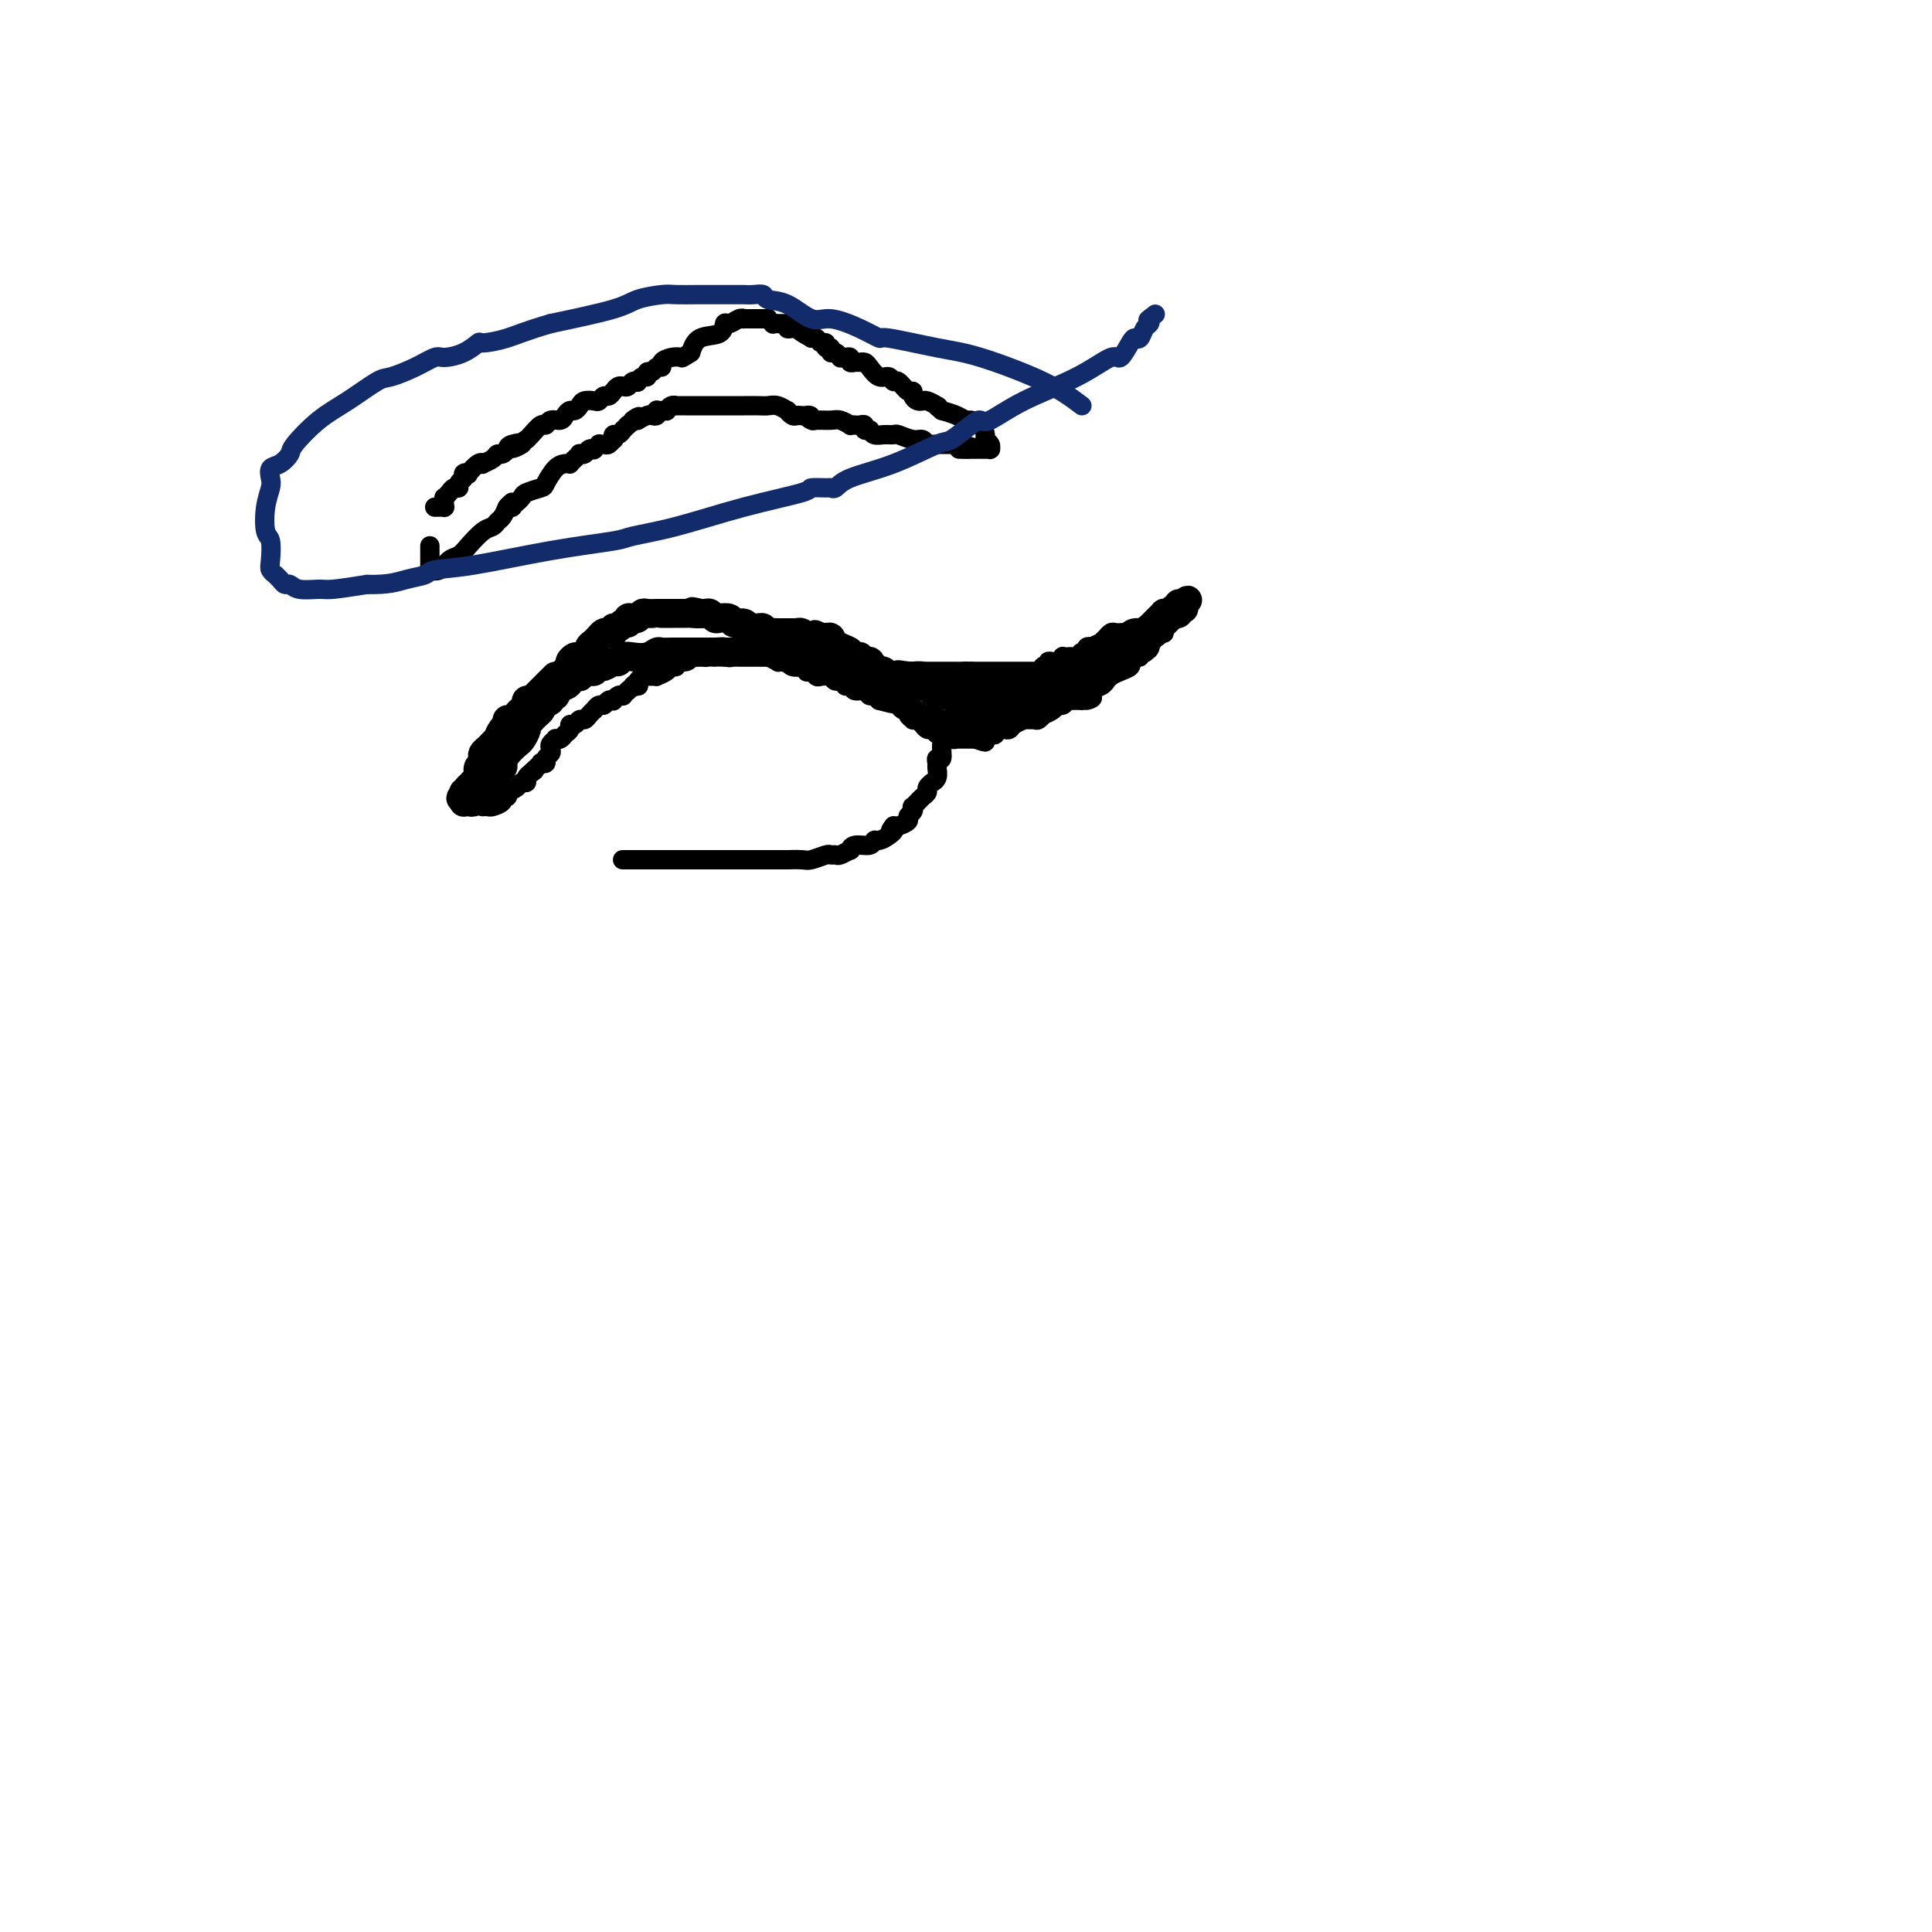 <svg viewBox='0 0 400 400' version='1.1' xmlns='http://www.w3.org/2000/svg' xmlns:xlink='http://www.w3.org/1999/xlink'><g fill='none' stroke='#000000' stroke-width='4' stroke-linecap='round' stroke-linejoin='round'><path d='M100,167c-0.100,0.006 -0.199,0.012 0,0c0.199,-0.012 0.698,-0.041 1,0c0.302,0.041 0.407,0.150 1,0c0.593,-0.150 1.674,-0.561 2,-1c0.326,-0.439 -0.102,-0.905 0,-1c0.102,-0.095 0.734,0.181 1,0c0.266,-0.181 0.166,-0.818 0,-1c-0.166,-0.182 -0.399,0.092 0,0c0.399,-0.092 1.430,-0.549 2,-1c0.570,-0.451 0.679,-0.894 1,-1c0.321,-0.106 0.856,0.125 1,0c0.144,-0.125 -0.102,-0.607 0,-1c0.102,-0.393 0.551,-0.696 1,-1'/><path d='M110,160c1.482,-1.018 0.186,-0.063 0,0c-0.186,0.063 0.739,-0.767 1,-1c0.261,-0.233 -0.141,0.131 0,0c0.141,-0.131 0.826,-0.756 1,-1c0.174,-0.244 -0.163,-0.107 0,0c0.163,0.107 0.827,0.184 1,0c0.173,-0.184 -0.146,-0.627 0,-1c0.146,-0.373 0.756,-0.674 1,-1c0.244,-0.326 0.121,-0.675 0,-1c-0.121,-0.325 -0.240,-0.626 0,-1c0.240,-0.374 0.839,-0.821 1,-1c0.161,-0.179 -0.115,-0.091 0,0c0.115,0.091 0.622,0.183 1,0c0.378,-0.183 0.626,-0.641 1,-1c0.374,-0.359 0.874,-0.617 1,-1c0.126,-0.383 -0.121,-0.890 0,-1c0.121,-0.110 0.611,0.177 1,0c0.389,-0.177 0.678,-0.817 1,-1c0.322,-0.183 0.678,0.090 1,0c0.322,-0.090 0.611,-0.545 1,-1c0.389,-0.455 0.877,-0.910 1,-1c0.123,-0.090 -0.121,0.186 0,0c0.121,-0.186 0.606,-0.833 1,-1c0.394,-0.167 0.697,0.148 1,0c0.303,-0.148 0.607,-0.758 1,-1c0.393,-0.242 0.875,-0.117 1,0c0.125,0.117 -0.107,0.225 0,0c0.107,-0.225 0.555,-0.782 1,-1c0.445,-0.218 0.889,-0.097 1,0c0.111,0.097 -0.111,0.171 0,0c0.111,-0.171 0.556,-0.585 1,-1'/><path d='M130,143c3.261,-2.853 1.414,-1.486 1,-1c-0.414,0.486 0.606,0.092 1,0c0.394,-0.092 0.161,0.119 0,0c-0.161,-0.119 -0.251,-0.568 0,-1c0.251,-0.432 0.842,-0.848 1,-1c0.158,-0.152 -0.117,-0.040 0,0c0.117,0.040 0.627,0.008 1,0c0.373,-0.008 0.610,0.008 1,0c0.390,-0.008 0.932,-0.040 1,0c0.068,0.040 -0.337,0.150 0,0c0.337,-0.150 1.417,-0.561 2,-1c0.583,-0.439 0.668,-0.906 1,-1c0.332,-0.094 0.910,0.185 1,0c0.090,-0.185 -0.308,-0.834 0,-1c0.308,-0.166 1.321,0.152 2,0c0.679,-0.152 1.023,-0.773 1,-1c-0.023,-0.227 -0.413,-0.060 0,0c0.413,0.060 1.630,0.012 2,0c0.370,-0.012 -0.107,0.011 0,0c0.107,-0.011 0.798,-0.055 1,0c0.202,0.055 -0.086,0.211 0,0c0.086,-0.211 0.545,-0.789 1,-1c0.455,-0.211 0.907,-0.057 1,0c0.093,0.057 -0.172,0.015 0,0c0.172,-0.015 0.782,-0.005 1,0c0.218,0.005 0.044,0.005 0,0c-0.044,-0.005 0.041,-0.015 0,0c-0.041,0.015 -0.207,0.056 0,0c0.207,-0.056 0.786,-0.207 1,0c0.214,0.207 0.061,0.774 0,1c-0.061,0.226 -0.031,0.113 0,0'/><path d='M150,136c3.271,-1.083 1.449,-0.290 1,0c-0.449,0.290 0.475,0.078 1,0c0.525,-0.078 0.651,-0.021 1,0c0.349,0.021 0.920,0.006 1,0c0.080,-0.006 -0.331,-0.003 0,0c0.331,0.003 1.403,0.004 2,0c0.597,-0.004 0.720,-0.015 1,0c0.280,0.015 0.719,0.057 1,0c0.281,-0.057 0.404,-0.212 1,0c0.596,0.212 1.664,0.793 2,1c0.336,0.207 -0.060,0.042 0,0c0.060,-0.042 0.575,0.040 1,0c0.425,-0.040 0.759,-0.203 1,0c0.241,0.203 0.390,0.773 1,1c0.610,0.227 1.683,0.112 2,0c0.317,-0.112 -0.122,-0.223 0,0c0.122,0.223 0.805,0.778 1,1c0.195,0.222 -0.098,0.111 0,0c0.098,-0.111 0.588,-0.222 1,0c0.412,0.222 0.745,0.776 1,1c0.255,0.224 0.432,0.117 1,0c0.568,-0.117 1.529,-0.243 2,0c0.471,0.243 0.454,0.854 1,1c0.546,0.146 1.656,-0.172 2,0c0.344,0.172 -0.077,0.835 0,1c0.077,0.165 0.650,-0.167 1,0c0.350,0.167 0.475,0.832 1,1c0.525,0.168 1.450,-0.161 2,0c0.550,0.161 0.725,0.813 1,1c0.275,0.187 0.650,-0.089 1,0c0.350,0.089 0.675,0.545 1,1'/><path d='M182,145c5.128,1.388 1.948,0.357 1,0c-0.948,-0.357 0.337,-0.039 1,0c0.663,0.039 0.703,-0.201 1,0c0.297,0.201 0.849,0.841 1,1c0.151,0.159 -0.099,-0.164 0,0c0.099,0.164 0.547,0.814 1,1c0.453,0.186 0.910,-0.094 1,0c0.090,0.094 -0.187,0.560 0,1c0.187,0.440 0.839,0.854 1,1c0.161,0.146 -0.168,0.024 0,0c0.168,-0.024 0.833,0.050 1,0c0.167,-0.050 -0.162,-0.225 0,0c0.162,0.225 0.817,0.849 1,1c0.183,0.151 -0.105,-0.170 0,0c0.105,0.170 0.602,0.830 1,1c0.398,0.170 0.698,-0.152 1,0c0.302,0.152 0.605,0.776 1,1c0.395,0.224 0.880,0.046 1,0c0.120,-0.046 -0.127,0.040 0,0c0.127,-0.040 0.626,-0.207 1,0c0.374,0.207 0.621,0.788 1,1c0.379,0.212 0.890,0.057 1,0c0.110,-0.057 -0.182,-0.015 0,0c0.182,0.015 0.837,0.004 1,0c0.163,-0.004 -0.166,-0.001 0,0c0.166,0.001 0.828,0.000 1,0c0.172,-0.000 -0.147,-0.000 0,0c0.147,0.000 0.761,0.000 1,0c0.239,-0.000 0.103,-0.000 0,0c-0.103,0.000 -0.172,0.000 0,0c0.172,-0.000 0.586,-0.000 1,0'/><path d='M202,153c3.322,1.238 1.626,0.332 1,0c-0.626,-0.332 -0.182,-0.089 0,0c0.182,0.089 0.100,0.025 0,0c-0.100,-0.025 -0.220,-0.010 0,0c0.220,0.010 0.781,0.017 1,0c0.219,-0.017 0.096,-0.056 0,0c-0.096,0.056 -0.166,0.207 0,0c0.166,-0.207 0.569,-0.774 1,-1c0.431,-0.226 0.889,-0.112 1,0c0.111,0.112 -0.126,0.224 0,0c0.126,-0.224 0.616,-0.782 1,-1c0.384,-0.218 0.661,-0.097 1,0c0.339,0.097 0.739,0.169 1,0c0.261,-0.169 0.384,-0.580 1,-1c0.616,-0.420 1.724,-0.849 2,-1c0.276,-0.151 -0.282,-0.026 0,0c0.282,0.026 1.403,-0.048 2,0c0.597,0.048 0.671,0.219 1,0c0.329,-0.219 0.914,-0.828 1,-1c0.086,-0.172 -0.327,0.094 0,0c0.327,-0.094 1.394,-0.547 2,-1c0.606,-0.453 0.750,-0.906 1,-1c0.250,-0.094 0.607,0.171 1,0c0.393,-0.171 0.822,-0.778 1,-1c0.178,-0.222 0.104,-0.060 0,0c-0.104,0.060 -0.239,0.016 0,0c0.239,-0.016 0.851,-0.004 1,0c0.149,0.004 -0.166,0.001 0,0c0.166,-0.001 0.814,-0.000 1,0c0.186,0.000 -0.090,0.000 0,0c0.090,-0.000 0.545,-0.000 1,0'/><path d='M224,145c3.648,-1.173 1.769,-0.107 1,0c-0.769,0.107 -0.426,-0.746 0,-1c0.426,-0.254 0.937,0.090 1,0c0.063,-0.090 -0.320,-0.616 0,-1c0.320,-0.384 1.345,-0.628 2,-1c0.655,-0.372 0.940,-0.873 1,-1c0.060,-0.127 -0.104,0.121 0,0c0.104,-0.121 0.475,-0.611 1,-1c0.525,-0.389 1.202,-0.678 2,-1c0.798,-0.322 1.715,-0.679 2,-1c0.285,-0.321 -0.064,-0.608 0,-1c0.064,-0.392 0.539,-0.889 1,-1c0.461,-0.111 0.908,0.163 1,0c0.092,-0.163 -0.173,-0.762 0,-1c0.173,-0.238 0.782,-0.116 1,0c0.218,0.116 0.044,0.227 0,0c-0.044,-0.227 0.041,-0.792 0,-1c-0.041,-0.208 -0.207,-0.060 0,0c0.207,0.060 0.787,0.030 1,0c0.213,-0.030 0.057,-0.061 0,0c-0.057,0.061 -0.016,0.213 0,0c0.016,-0.213 0.008,-0.793 0,-1c-0.008,-0.207 -0.016,-0.041 0,0c0.016,0.041 0.057,-0.042 0,0c-0.057,0.042 -0.212,0.208 0,0c0.212,-0.208 0.793,-0.792 1,-1c0.207,-0.208 0.042,-0.042 0,0c-0.042,0.042 0.040,-0.040 0,0c-0.040,0.040 -0.203,0.203 0,0c0.203,-0.203 0.772,-0.772 1,-1c0.228,-0.228 0.114,-0.114 0,0'/><path d='M240,131c2.491,-2.166 0.720,-0.581 0,0c-0.720,0.581 -0.389,0.157 0,0c0.389,-0.157 0.836,-0.046 1,0c0.164,0.046 0.044,0.026 0,0c-0.044,-0.026 -0.012,-0.060 0,0c0.012,0.060 0.003,0.213 0,0c-0.003,-0.213 -0.001,-0.793 0,-1c0.001,-0.207 0.000,-0.041 0,0c-0.000,0.041 0.000,-0.041 0,0c-0.000,0.041 -0.000,0.207 0,0c0.000,-0.207 0.001,-0.788 0,-1c-0.001,-0.212 -0.004,-0.057 0,0c0.004,0.057 0.016,0.015 0,0c-0.016,-0.015 -0.060,-0.004 0,0c0.060,0.004 0.222,0.001 0,0c-0.222,-0.001 -0.830,0.000 -1,0c-0.170,-0.000 0.099,-0.001 0,0c-0.099,0.001 -0.565,0.004 -1,0c-0.435,-0.004 -0.838,-0.015 -1,0c-0.162,0.015 -0.082,0.057 0,0c0.082,-0.057 0.166,-0.212 0,0c-0.166,0.212 -0.583,0.793 -1,1c-0.417,0.207 -0.833,0.041 -1,0c-0.167,-0.041 -0.083,0.041 0,0c0.083,-0.041 0.167,-0.207 0,0c-0.167,0.207 -0.583,0.788 -1,1c-0.417,0.212 -0.833,0.057 -1,0c-0.167,-0.057 -0.083,-0.015 0,0c0.083,0.015 0.167,0.004 0,0c-0.167,-0.004 -0.583,-0.002 -1,0'/><path d='M233,131c-1.261,-0.004 -0.912,-0.015 -1,0c-0.088,0.015 -0.612,0.057 -1,0c-0.388,-0.057 -0.639,-0.212 -1,0c-0.361,0.212 -0.833,0.793 -1,1c-0.167,0.207 -0.029,0.040 0,0c0.029,-0.040 -0.053,0.045 0,0c0.053,-0.045 0.240,-0.222 0,0c-0.240,0.222 -0.905,0.843 -1,1c-0.095,0.157 0.382,-0.150 0,0c-0.382,0.150 -1.622,0.757 -2,1c-0.378,0.243 0.106,0.121 0,0c-0.106,-0.121 -0.802,-0.243 -1,0c-0.198,0.243 0.102,0.850 0,1c-0.102,0.150 -0.606,-0.156 -1,0c-0.394,0.156 -0.679,0.773 -1,1c-0.321,0.227 -0.678,0.065 -1,0c-0.322,-0.065 -0.607,-0.031 -1,0c-0.393,0.031 -0.893,0.061 -1,0c-0.107,-0.061 0.177,-0.214 0,0c-0.177,0.214 -0.817,0.793 -1,1c-0.183,0.207 0.091,0.041 0,0c-0.091,-0.041 -0.546,0.042 -1,0c-0.454,-0.042 -0.907,-0.208 -1,0c-0.093,0.208 0.172,0.792 0,1c-0.172,0.208 -0.782,0.042 -1,0c-0.218,-0.042 -0.044,0.041 0,0c0.044,-0.041 -0.041,-0.207 0,0c0.041,0.207 0.207,0.788 0,1c-0.207,0.212 -0.786,0.057 -1,0c-0.214,-0.057 -0.061,-0.016 0,0c0.061,0.016 0.031,0.008 0,0'/><path d='M215,139c-3.006,1.464 -1.523,1.124 -1,1c0.523,-0.124 0.084,-0.033 0,0c-0.084,0.033 0.188,0.009 0,0c-0.188,-0.009 -0.834,-0.003 -1,0c-0.166,0.003 0.150,0.005 0,0c-0.150,-0.005 -0.766,-0.015 -1,0c-0.234,0.015 -0.085,0.057 0,0c0.085,-0.057 0.106,-0.211 0,0c-0.106,0.211 -0.341,0.789 -1,1c-0.659,0.211 -1.744,0.057 -2,0c-0.256,-0.057 0.317,-0.015 0,0c-0.317,0.015 -1.525,0.004 -2,0c-0.475,-0.004 -0.218,-0.001 0,0c0.218,0.001 0.395,0.000 0,0c-0.395,-0.000 -1.363,-0.000 -2,0c-0.637,0.000 -0.944,0.000 -1,0c-0.056,-0.000 0.140,-0.000 0,0c-0.140,0.000 -0.615,0.000 -1,0c-0.385,-0.000 -0.681,-0.000 -1,0c-0.319,0.000 -0.660,0.000 -1,0c-0.340,-0.000 -0.679,-0.000 -1,0c-0.321,0.000 -0.625,0.000 -1,0c-0.375,-0.000 -0.822,-0.000 -1,0c-0.178,0.000 -0.089,0.000 0,0c0.089,-0.000 0.178,-0.000 0,0c-0.178,0.000 -0.621,0.000 -1,0c-0.379,-0.000 -0.693,-0.000 -1,0c-0.307,0.000 -0.608,0.000 -1,0c-0.392,-0.000 -0.875,-0.000 -1,0c-0.125,0.000 0.107,0.000 0,0c-0.107,-0.000 -0.554,-0.000 -1,0'/><path d='M193,141c-3.527,0.309 -1.344,0.083 -1,0c0.344,-0.083 -1.150,-0.022 -2,0c-0.850,0.022 -1.055,0.006 -1,0c0.055,-0.006 0.369,-0.002 0,0c-0.369,0.002 -1.421,0.000 -2,0c-0.579,-0.000 -0.685,0.001 -1,0c-0.315,-0.001 -0.839,-0.004 -1,0c-0.161,0.004 0.040,0.015 0,0c-0.040,-0.015 -0.321,-0.057 -1,0c-0.679,0.057 -1.755,0.211 -2,0c-0.245,-0.211 0.341,-0.789 0,-1c-0.341,-0.211 -1.611,-0.057 -2,0c-0.389,0.057 0.102,0.015 0,0c-0.102,-0.015 -0.797,-0.004 -1,0c-0.203,0.004 0.085,0.001 0,0c-0.085,-0.001 -0.545,-0.000 -1,0c-0.455,0.000 -0.906,0.000 -1,0c-0.094,-0.000 0.168,-0.000 0,0c-0.168,0.000 -0.767,0.000 -1,0c-0.233,-0.000 -0.101,-0.000 0,0c0.101,0.000 0.170,0.000 0,0c-0.170,-0.000 -0.581,-0.000 -1,0c-0.419,0.000 -0.848,0.000 -1,0c-0.152,-0.000 -0.027,-0.000 0,0c0.027,0.000 -0.046,0.000 0,0c0.046,-0.000 0.209,-0.000 0,0c-0.209,0.000 -0.791,0.000 -1,0c-0.209,-0.000 -0.046,-0.000 0,0c0.046,0.000 -0.026,0.000 0,0c0.026,-0.000 0.150,-0.000 0,0c-0.150,0.000 -0.575,0.000 -1,0'/><path d='M172,140c-3.254,-0.155 -0.888,-0.042 0,0c0.888,0.042 0.297,0.011 0,0c-0.297,-0.011 -0.301,-0.004 0,0c0.301,0.004 0.908,0.005 1,0c0.092,-0.005 -0.330,-0.017 0,0c0.330,0.017 1.411,0.061 2,0c0.589,-0.061 0.687,-0.228 1,0c0.313,0.228 0.841,0.850 1,1c0.159,0.150 -0.050,-0.171 0,0c0.050,0.171 0.360,0.834 1,1c0.640,0.166 1.612,-0.167 2,0c0.388,0.167 0.193,0.833 0,1c-0.193,0.167 -0.384,-0.166 0,0c0.384,0.166 1.343,0.829 2,1c0.657,0.171 1.011,-0.150 1,0c-0.011,0.150 -0.389,0.772 0,1c0.389,0.228 1.543,0.064 2,0c0.457,-0.064 0.215,-0.027 0,0c-0.215,0.027 -0.404,0.046 0,0c0.404,-0.046 1.401,-0.156 2,0c0.599,0.156 0.799,0.578 1,1'/><path d='M188,146c2.648,1.172 1.269,1.102 1,1c-0.269,-0.102 0.573,-0.238 1,0c0.427,0.238 0.439,0.848 1,1c0.561,0.152 1.671,-0.155 2,0c0.329,0.155 -0.123,0.773 0,1c0.123,0.227 0.821,0.065 1,0c0.179,-0.065 -0.162,-0.031 0,0c0.162,0.031 0.828,0.061 1,0c0.172,-0.061 -0.150,-0.212 0,0c0.150,0.212 0.771,0.788 1,1c0.229,0.212 0.065,0.061 0,0c-0.065,-0.061 -0.033,-0.030 0,0'/></g>
<g fill='none' stroke='#000000' stroke-width='6' stroke-linecap='round' stroke-linejoin='round'><path d='M198,149c-0.069,-0.002 -0.138,-0.004 0,0c0.138,0.004 0.484,0.015 1,0c0.516,-0.015 1.202,-0.057 2,0c0.798,0.057 1.706,0.212 2,0c0.294,-0.212 -0.027,-0.793 0,-1c0.027,-0.207 0.403,-0.041 1,0c0.597,0.041 1.417,-0.042 2,0c0.583,0.042 0.930,0.208 1,0c0.070,-0.208 -0.136,-0.792 0,-1c0.136,-0.208 0.615,-0.042 1,0c0.385,0.042 0.678,-0.041 1,0c0.322,0.041 0.675,0.207 1,0c0.325,-0.207 0.623,-0.788 1,-1c0.377,-0.212 0.832,-0.057 1,0c0.168,0.057 0.048,0.016 0,0c-0.048,-0.016 -0.024,-0.008 0,0'/><path d='M212,146c2.106,-0.403 0.372,0.088 0,0c-0.372,-0.088 0.619,-0.756 1,-1c0.381,-0.244 0.153,-0.065 0,0c-0.153,0.065 -0.229,0.017 0,0c0.229,-0.017 0.764,-0.004 1,0c0.236,0.004 0.172,-0.003 0,0c-0.172,0.003 -0.451,0.016 0,0c0.451,-0.016 1.631,-0.061 2,0c0.369,0.061 -0.074,0.228 0,0c0.074,-0.228 0.664,-0.850 1,-1c0.336,-0.150 0.418,0.171 1,0c0.582,-0.171 1.665,-0.834 2,-1c0.335,-0.166 -0.078,0.167 0,0c0.078,-0.167 0.647,-0.833 1,-1c0.353,-0.167 0.489,0.166 1,0c0.511,-0.166 1.395,-0.829 2,-1c0.605,-0.171 0.931,0.151 1,0c0.069,-0.151 -0.117,-0.777 0,-1c0.117,-0.223 0.538,-0.045 1,0c0.462,0.045 0.964,-0.044 1,0c0.036,0.044 -0.394,0.219 0,0c0.394,-0.219 1.612,-0.833 2,-1c0.388,-0.167 -0.054,0.113 0,0c0.054,-0.113 0.606,-0.619 1,-1c0.394,-0.381 0.631,-0.637 1,-1c0.369,-0.363 0.869,-0.833 1,-1c0.131,-0.167 -0.106,-0.031 0,0c0.106,0.031 0.554,-0.043 1,0c0.446,0.043 0.889,0.204 1,0c0.111,-0.204 -0.111,-0.773 0,-1c0.111,-0.227 0.556,-0.114 1,0'/><path d='M235,135c3.719,-1.885 1.517,-1.097 1,-1c-0.517,0.097 0.650,-0.496 1,-1c0.350,-0.504 -0.117,-0.919 0,-1c0.117,-0.081 0.819,0.171 1,0c0.181,-0.171 -0.159,-0.767 0,-1c0.159,-0.233 0.817,-0.105 1,0c0.183,0.105 -0.110,0.187 0,0c0.110,-0.187 0.622,-0.642 1,-1c0.378,-0.358 0.623,-0.618 1,-1c0.377,-0.382 0.886,-0.887 1,-1c0.114,-0.113 -0.166,0.166 0,0c0.166,-0.166 0.777,-0.776 1,-1c0.223,-0.224 0.059,-0.060 0,0c-0.059,0.060 -0.012,0.017 0,0c0.012,-0.017 -0.011,-0.008 0,0c0.011,0.008 0.056,0.016 0,0c-0.056,-0.016 -0.212,-0.057 0,0c0.212,0.057 0.793,0.211 1,0c0.207,-0.211 0.041,-0.789 0,-1c-0.041,-0.211 0.041,-0.057 0,0c-0.041,0.057 -0.207,0.016 0,0c0.207,-0.016 0.788,-0.007 1,0c0.212,0.007 0.057,0.012 0,0c-0.057,-0.012 -0.015,-0.042 0,0c0.015,0.042 0.004,0.155 0,0c-0.004,-0.155 -0.002,-0.577 0,-1'/><path d='M245,125c1.612,-1.530 0.643,-0.353 0,0c-0.643,0.353 -0.960,-0.116 -1,0c-0.040,0.116 0.195,0.816 0,1c-0.195,0.184 -0.822,-0.148 -1,0c-0.178,0.148 0.093,0.775 0,1c-0.093,0.225 -0.549,0.049 -1,0c-0.451,-0.049 -0.895,0.029 -1,0c-0.105,-0.029 0.130,-0.167 0,0c-0.130,0.167 -0.625,0.637 -1,1c-0.375,0.363 -0.629,0.618 -1,1c-0.371,0.382 -0.860,0.890 -1,1c-0.140,0.110 0.069,-0.177 0,0c-0.069,0.177 -0.416,0.817 -1,1c-0.584,0.183 -1.404,-0.092 -2,0c-0.596,0.092 -0.968,0.550 -1,1c-0.032,0.450 0.276,0.890 0,1c-0.276,0.110 -1.135,-0.110 -2,0c-0.865,0.110 -1.738,0.551 -2,1c-0.262,0.449 0.085,0.905 0,1c-0.085,0.095 -0.601,-0.172 -1,0c-0.399,0.172 -0.682,0.782 -1,1c-0.318,0.218 -0.673,0.044 -1,0c-0.327,-0.044 -0.627,0.041 -1,0c-0.373,-0.041 -0.821,-0.208 -1,0c-0.179,0.208 -0.090,0.792 0,1c0.090,0.208 0.182,0.042 0,0c-0.182,-0.042 -0.637,0.041 -1,0c-0.363,-0.041 -0.633,-0.207 -1,0c-0.367,0.207 -0.829,0.786 -1,1c-0.171,0.214 -0.049,0.061 0,0c0.049,-0.061 0.024,-0.031 0,0'/><path d='M222,138c-3.798,1.950 -1.792,0.325 -1,0c0.792,-0.325 0.371,0.649 0,1c-0.371,0.351 -0.691,0.080 -1,0c-0.309,-0.080 -0.608,0.031 -1,0c-0.392,-0.031 -0.876,-0.204 -1,0c-0.124,0.204 0.111,0.787 0,1c-0.111,0.213 -0.569,0.057 -1,0c-0.431,-0.057 -0.837,-0.015 -1,0c-0.163,0.015 -0.085,0.004 0,0c0.085,-0.004 0.176,-0.001 0,0c-0.176,0.001 -0.621,0.000 -1,0c-0.379,-0.000 -0.693,-0.000 -1,0c-0.307,0.000 -0.607,0.000 -1,0c-0.393,-0.000 -0.879,-0.000 -1,0c-0.121,0.000 0.123,0.000 0,0c-0.123,-0.000 -0.611,-0.000 -1,0c-0.389,0.000 -0.678,0.000 -1,0c-0.322,-0.000 -0.678,-0.000 -1,0c-0.322,0.000 -0.611,0.000 -1,0c-0.389,-0.000 -0.877,-0.000 -1,0c-0.123,0.000 0.121,0.000 0,0c-0.121,-0.000 -0.607,-0.000 -1,0c-0.393,0.000 -0.694,0.000 -1,0c-0.306,-0.000 -0.617,-0.000 -1,0c-0.383,0.000 -0.837,0.000 -1,0c-0.163,-0.000 -0.033,-0.000 0,0c0.033,0.000 -0.030,0.000 0,0c0.030,-0.000 0.152,-0.000 0,0c-0.152,0.000 -0.579,0.000 -1,0c-0.421,-0.000 -0.834,-0.000 -1,0c-0.166,0.000 -0.083,0.000 0,0'/><path d='M201,140c-3.432,0.309 -1.511,0.083 -1,0c0.511,-0.083 -0.388,-0.022 -1,0c-0.612,0.022 -0.937,0.006 -1,0c-0.063,-0.006 0.137,-0.002 0,0c-0.137,0.002 -0.610,0.000 -1,0c-0.390,-0.000 -0.697,-0.000 -1,0c-0.303,0.000 -0.603,0.000 -1,0c-0.397,-0.000 -0.893,-0.000 -1,0c-0.107,0.000 0.174,0.000 0,0c-0.174,-0.000 -0.802,-0.000 -1,0c-0.198,0.000 0.034,0.000 0,0c-0.034,-0.000 -0.334,-0.000 -1,0c-0.666,0.000 -1.699,0.000 -2,0c-0.301,-0.000 0.131,-0.000 0,0c-0.131,0.000 -0.823,0.000 -1,0c-0.177,-0.000 0.163,-0.000 0,0c-0.163,0.000 -0.829,0.000 -1,0c-0.171,-0.000 0.151,-0.000 0,0c-0.151,0.000 -0.776,0.000 -1,0c-0.224,-0.000 -0.046,-0.000 0,0c0.046,0.000 -0.040,0.000 0,0c0.040,-0.000 0.206,-0.000 0,0c-0.206,0.000 -0.784,0.000 -1,0c-0.216,-0.000 -0.069,-0.001 0,0c0.069,0.001 0.060,0.003 0,0c-0.060,-0.003 -0.171,-0.011 0,0c0.171,0.011 0.623,0.042 1,0c0.377,-0.042 0.678,-0.155 1,0c0.322,0.155 0.664,0.580 1,1c0.336,0.420 0.668,0.834 1,1c0.332,0.166 0.666,0.083 1,0'/><path d='M191,142c1.017,0.326 1.061,0.140 1,0c-0.061,-0.140 -0.226,-0.235 0,0c0.226,0.235 0.844,0.799 1,1c0.156,0.201 -0.150,0.040 0,0c0.150,-0.040 0.757,0.042 1,0c0.243,-0.042 0.121,-0.207 0,0c-0.121,0.207 -0.240,0.788 0,1c0.240,0.212 0.839,0.057 1,0c0.161,-0.057 -0.116,-0.015 0,0c0.116,0.015 0.623,0.004 1,0c0.377,-0.004 0.622,-0.001 1,0c0.378,0.001 0.888,0.000 1,0c0.112,-0.000 -0.172,-0.000 0,0c0.172,0.000 0.802,0.000 1,0c0.198,-0.000 -0.036,-0.000 0,0c0.036,0.000 0.342,0.000 1,0c0.658,-0.000 1.668,-0.000 2,0c0.332,0.000 -0.012,0.000 0,0c0.012,-0.000 0.382,-0.000 1,0c0.618,0.000 1.485,0.000 2,0c0.515,-0.000 0.677,-0.000 1,0c0.323,0.000 0.808,0.000 1,0c0.192,-0.000 0.090,-0.000 0,0c-0.090,0.000 -0.167,0.000 0,0c0.167,-0.000 0.580,-0.000 1,0c0.420,0.000 0.848,0.000 1,0c0.152,-0.000 0.027,-0.000 0,0c-0.027,0.000 0.044,0.000 0,0c-0.044,-0.000 -0.204,-0.000 0,0c0.204,0.000 0.773,0.000 1,0c0.227,0.000 0.114,0.000 0,0'/><path d='M210,144c2.956,0.309 0.845,0.083 0,0c-0.845,-0.083 -0.426,-0.023 0,0c0.426,0.023 0.857,0.007 1,0c0.143,-0.007 -0.003,-0.006 0,0c0.003,0.006 0.154,0.016 0,0c-0.154,-0.016 -0.615,-0.057 -1,0c-0.385,0.057 -0.695,0.212 -1,0c-0.305,-0.212 -0.607,-0.793 -1,-1c-0.393,-0.207 -0.879,-0.041 -1,0c-0.121,0.041 0.122,-0.041 0,0c-0.122,0.041 -0.610,0.207 -1,0c-0.390,-0.207 -0.681,-0.788 -1,-1c-0.319,-0.212 -0.666,-0.056 -1,0c-0.334,0.056 -0.657,0.011 -1,0c-0.343,-0.011 -0.708,0.011 -1,0c-0.292,-0.011 -0.512,-0.056 -1,0c-0.488,0.056 -1.245,0.211 -2,0c-0.755,-0.211 -1.509,-0.789 -2,-1c-0.491,-0.211 -0.719,-0.057 -1,0c-0.281,0.057 -0.614,0.015 -1,0c-0.386,-0.015 -0.825,-0.003 -1,0c-0.175,0.003 -0.087,-0.003 0,0c0.087,0.003 0.174,0.015 0,0c-0.174,-0.015 -0.607,-0.057 -1,0c-0.393,0.057 -0.745,0.211 -1,0c-0.255,-0.211 -0.412,-0.789 -1,-1c-0.588,-0.211 -1.608,-0.057 -2,0c-0.392,0.057 -0.157,0.015 0,0c0.157,-0.015 0.234,-0.004 0,0c-0.234,0.004 -0.781,0.001 -1,0c-0.219,-0.001 -0.109,-0.001 0,0'/><path d='M188,140c-3.565,-0.619 -1.477,-0.166 -1,0c0.477,0.166 -0.657,0.044 -1,0c-0.343,-0.044 0.104,-0.012 0,0c-0.104,0.012 -0.759,0.003 -1,0c-0.241,-0.003 -0.068,0.000 0,0c0.068,-0.000 0.029,-0.004 0,0c-0.029,0.004 -0.049,0.015 0,0c0.049,-0.015 0.167,-0.056 0,0c-0.167,0.056 -0.618,0.207 -1,0c-0.382,-0.207 -0.695,-0.774 -1,-1c-0.305,-0.226 -0.604,-0.112 -1,0c-0.396,0.112 -0.891,0.222 -1,0c-0.109,-0.222 0.168,-0.777 0,-1c-0.168,-0.223 -0.781,-0.112 -1,0c-0.219,0.112 -0.043,0.227 0,0c0.043,-0.227 -0.045,-0.797 0,-1c0.045,-0.203 0.223,-0.040 0,0c-0.223,0.040 -0.847,-0.042 -1,0c-0.153,0.042 0.166,0.207 0,0c-0.166,-0.207 -0.815,-0.787 -1,-1c-0.185,-0.213 0.096,-0.060 0,0c-0.096,0.060 -0.567,0.028 -1,0c-0.433,-0.028 -0.827,-0.050 -1,0c-0.173,0.050 -0.123,0.172 0,0c0.123,-0.172 0.321,-0.638 0,-1c-0.321,-0.362 -1.161,-0.619 -2,-1c-0.839,-0.381 -1.678,-0.887 -2,-1c-0.322,-0.113 -0.128,0.166 0,0c0.128,-0.166 0.188,-0.775 0,-1c-0.188,-0.225 -0.625,-0.064 -1,0c-0.375,0.064 -0.687,0.032 -1,0'/><path d='M170,132c-2.719,-1.238 -0.517,-0.332 0,0c0.517,0.332 -0.650,0.089 -1,0c-0.350,-0.089 0.116,-0.024 0,0c-0.116,0.024 -0.815,0.007 -1,0c-0.185,-0.007 0.144,-0.006 0,0c-0.144,0.006 -0.760,0.016 -1,0c-0.240,-0.016 -0.102,-0.057 0,0c0.102,0.057 0.168,0.211 0,0c-0.168,-0.211 -0.571,-0.789 -1,-1c-0.429,-0.211 -0.886,-0.057 -1,0c-0.114,0.057 0.115,0.015 0,0c-0.115,-0.015 -0.573,-0.004 -1,0c-0.427,0.004 -0.821,0.001 -1,0c-0.179,-0.001 -0.142,0.001 0,0c0.142,-0.001 0.389,-0.004 0,0c-0.389,0.004 -1.414,0.015 -2,0c-0.586,-0.015 -0.734,-0.057 -1,0c-0.266,0.057 -0.649,0.212 -1,0c-0.351,-0.212 -0.670,-0.793 -1,-1c-0.330,-0.207 -0.670,-0.040 -1,0c-0.330,0.040 -0.651,-0.045 -1,0c-0.349,0.045 -0.727,0.222 -1,0c-0.273,-0.222 -0.440,-0.843 -1,-1c-0.560,-0.157 -1.512,0.150 -2,0c-0.488,-0.150 -0.512,-0.758 -1,-1c-0.488,-0.242 -1.441,-0.117 -2,0c-0.559,0.117 -0.724,0.228 -1,0c-0.276,-0.228 -0.662,-0.793 -1,-1c-0.338,-0.207 -0.630,-0.056 -1,0c-0.370,0.056 -0.820,0.016 -1,0c-0.180,-0.016 -0.090,-0.008 0,0'/><path d='M145,127c-3.754,-0.774 -0.637,-0.207 0,0c0.637,0.207 -1.204,0.056 -2,0c-0.796,-0.056 -0.547,-0.015 -1,0c-0.453,0.015 -1.609,0.004 -2,0c-0.391,-0.004 -0.016,-0.001 0,0c0.016,0.001 -0.328,0.001 -1,0c-0.672,-0.001 -1.671,-0.001 -2,0c-0.329,0.001 0.014,0.004 0,0c-0.014,-0.004 -0.385,-0.015 -1,0c-0.615,0.015 -1.475,0.055 -2,0c-0.525,-0.055 -0.714,-0.207 -1,0c-0.286,0.207 -0.668,0.772 -1,1c-0.332,0.228 -0.613,0.118 -1,0c-0.387,-0.118 -0.878,-0.243 -1,0c-0.122,0.243 0.126,0.853 0,1c-0.126,0.147 -0.625,-0.171 -1,0c-0.375,0.171 -0.625,0.830 -1,1c-0.375,0.170 -0.874,-0.148 -1,0c-0.126,0.148 0.121,0.760 0,1c-0.121,0.240 -0.611,0.106 -1,0c-0.389,-0.106 -0.677,-0.183 -1,0c-0.323,0.183 -0.682,0.627 -1,1c-0.318,0.373 -0.596,0.673 -1,1c-0.404,0.327 -0.935,0.679 -1,1c-0.065,0.321 0.337,0.611 0,1c-0.337,0.389 -1.414,0.878 -2,1c-0.586,0.122 -0.683,-0.122 -1,0c-0.317,0.122 -0.855,0.610 -1,1c-0.145,0.390 0.101,0.683 0,1c-0.101,0.317 -0.551,0.659 -1,1'/><path d='M117,139c-2.477,1.941 -2.170,1.295 -2,1c0.170,-0.295 0.204,-0.237 0,0c-0.204,0.237 -0.646,0.655 -1,1c-0.354,0.345 -0.621,0.618 -1,1c-0.379,0.382 -0.871,0.873 -1,1c-0.129,0.127 0.105,-0.110 0,0c-0.105,0.110 -0.549,0.568 -1,1c-0.451,0.432 -0.908,0.837 -1,1c-0.092,0.163 0.183,0.085 0,0c-0.183,-0.085 -0.822,-0.176 -1,0c-0.178,0.176 0.106,0.621 0,1c-0.106,0.379 -0.602,0.693 -1,1c-0.398,0.307 -0.698,0.606 -1,1c-0.302,0.394 -0.607,0.884 -1,1c-0.393,0.116 -0.875,-0.141 -1,0c-0.125,0.141 0.107,0.682 0,1c-0.107,0.318 -0.553,0.414 -1,1c-0.447,0.586 -0.894,1.663 -1,2c-0.106,0.337 0.129,-0.064 0,0c-0.129,0.064 -0.622,0.595 -1,1c-0.378,0.405 -0.641,0.685 -1,1c-0.359,0.315 -0.813,0.665 -1,1c-0.187,0.335 -0.106,0.654 0,1c0.106,0.346 0.238,0.720 0,1c-0.238,0.280 -0.848,0.466 -1,1c-0.152,0.534 0.152,1.415 0,2c-0.152,0.585 -0.759,0.875 -1,1c-0.241,0.125 -0.116,0.085 0,0c0.116,-0.085 0.224,-0.215 0,0c-0.224,0.215 -0.778,0.776 -1,1c-0.222,0.224 -0.111,0.112 0,0'/><path d='M97,163c-3.110,3.935 -0.886,1.772 0,1c0.886,-0.772 0.434,-0.154 0,0c-0.434,0.154 -0.848,-0.156 -1,0c-0.152,0.156 -0.041,0.778 0,1c0.041,0.222 0.011,0.045 0,0c-0.011,-0.045 -0.004,0.040 0,0c0.004,-0.040 0.004,-0.207 0,0c-0.004,0.207 -0.011,0.789 0,1c0.011,0.211 0.041,0.053 0,0c-0.041,-0.053 -0.152,0.001 0,0c0.152,-0.001 0.566,-0.056 1,0c0.434,0.056 0.887,0.222 1,0c0.113,-0.222 -0.114,-0.834 0,-1c0.114,-0.166 0.570,0.114 1,0c0.430,-0.114 0.835,-0.621 1,-1c0.165,-0.379 0.090,-0.630 0,-1c-0.090,-0.370 -0.196,-0.858 0,-1c0.196,-0.142 0.696,0.061 1,0c0.304,-0.061 0.414,-0.388 1,-1c0.586,-0.612 1.648,-1.511 2,-2c0.352,-0.489 -0.007,-0.569 0,-1c0.007,-0.431 0.379,-1.214 1,-2c0.621,-0.786 1.491,-1.573 2,-2c0.509,-0.427 0.657,-0.492 1,-1c0.343,-0.508 0.879,-1.460 1,-2c0.121,-0.540 -0.174,-0.670 0,-1c0.174,-0.330 0.817,-0.862 1,-1c0.183,-0.138 -0.095,0.118 0,0c0.095,-0.118 0.564,-0.609 1,-1c0.436,-0.391 0.839,-0.683 1,-1c0.161,-0.317 0.081,-0.658 0,-1'/><path d='M112,146c2.636,-3.338 1.227,-1.682 1,-1c-0.227,0.682 0.727,0.389 1,0c0.273,-0.389 -0.134,-0.874 0,-1c0.134,-0.126 0.811,0.107 1,0c0.189,-0.107 -0.109,-0.554 0,-1c0.109,-0.446 0.626,-0.890 1,-1c0.374,-0.110 0.606,0.115 1,0c0.394,-0.115 0.949,-0.571 1,-1c0.051,-0.429 -0.404,-0.832 0,-1c0.404,-0.168 1.667,-0.102 2,0c0.333,0.102 -0.263,0.239 0,0c0.263,-0.239 1.383,-0.853 2,-1c0.617,-0.147 0.729,0.172 1,0c0.271,-0.172 0.702,-0.834 1,-1c0.298,-0.166 0.463,0.166 1,0c0.537,-0.166 1.446,-0.828 2,-1c0.554,-0.172 0.754,0.146 1,0c0.246,-0.146 0.537,-0.757 1,-1c0.463,-0.243 1.097,-0.118 2,0c0.903,0.118 2.073,0.228 3,0c0.927,-0.228 1.609,-0.793 2,-1c0.391,-0.207 0.490,-0.055 1,0c0.510,0.055 1.432,0.015 2,0c0.568,-0.015 0.783,-0.004 1,0c0.217,0.004 0.434,0.001 1,0c0.566,-0.001 1.479,-0.000 2,0c0.521,0.000 0.651,0.000 1,0c0.349,-0.000 0.918,-0.000 1,0c0.082,0.000 -0.324,0.000 0,0c0.324,-0.000 1.378,-0.000 2,0c0.622,0.000 0.811,0.000 1,0'/><path d='M148,135c2.820,-0.155 1.370,-0.041 1,0c-0.370,0.041 0.338,0.011 1,0c0.662,-0.011 1.277,-0.003 2,0c0.723,0.003 1.555,0.001 2,0c0.445,-0.001 0.504,-0.001 1,0c0.496,0.001 1.428,0.004 2,0c0.572,-0.004 0.783,-0.015 1,0c0.217,0.015 0.438,0.057 1,0c0.562,-0.057 1.464,-0.211 2,0c0.536,0.211 0.707,0.788 1,1c0.293,0.212 0.708,0.060 1,0c0.292,-0.060 0.462,-0.026 1,0c0.538,0.026 1.443,0.044 2,0c0.557,-0.044 0.766,-0.151 1,0c0.234,0.151 0.493,0.561 1,1c0.507,0.439 1.263,0.906 2,1c0.737,0.094 1.455,-0.185 2,0c0.545,0.185 0.917,0.834 1,1c0.083,0.166 -0.121,-0.152 0,0c0.121,0.152 0.569,0.773 1,1c0.431,0.227 0.847,0.061 1,0c0.153,-0.061 0.044,-0.017 0,0c-0.044,0.017 -0.022,0.009 0,0'/></g>
<g fill='none' stroke='#000000' stroke-width='4' stroke-linecap='round' stroke-linejoin='round'><path d='M196,152c-0.033,0.428 -0.065,0.856 0,1c0.065,0.144 0.228,0.003 0,0c-0.228,-0.003 -0.846,0.131 -1,1c-0.154,0.869 0.156,2.474 0,3c-0.156,0.526 -0.778,-0.027 -1,0c-0.222,0.027 -0.044,0.633 0,1c0.044,0.367 -0.045,0.494 0,1c0.045,0.506 0.223,1.393 0,2c-0.223,0.607 -0.847,0.936 -1,1c-0.153,0.064 0.165,-0.136 0,0c-0.165,0.136 -0.814,0.610 -1,1c-0.186,0.390 0.090,0.697 0,1c-0.090,0.303 -0.546,0.602 -1,1c-0.454,0.398 -0.905,0.894 -1,1c-0.095,0.106 0.166,-0.179 0,0c-0.166,0.179 -0.761,0.821 -1,1c-0.239,0.179 -0.123,-0.106 0,0c0.123,0.106 0.254,0.603 0,1c-0.254,0.397 -0.893,0.694 -1,1c-0.107,0.306 0.317,0.621 0,1c-0.317,0.379 -1.376,0.823 -2,1c-0.624,0.177 -0.812,0.089 -1,0'/><path d='M185,171c-1.360,1.730 -0.260,1.056 0,1c0.260,-0.056 -0.319,0.506 -1,1c-0.681,0.494 -1.465,0.921 -2,1c-0.535,0.079 -0.821,-0.190 -1,0c-0.179,0.190 -0.251,0.839 -1,1c-0.749,0.161 -2.175,-0.167 -3,0c-0.825,0.167 -1.048,0.830 -1,1c0.048,0.170 0.365,-0.152 0,0c-0.365,0.152 -1.414,0.776 -2,1c-0.586,0.224 -0.708,0.046 -1,0c-0.292,-0.046 -0.755,0.040 -1,0c-0.245,-0.040 -0.273,-0.207 -1,0c-0.727,0.207 -2.152,0.788 -3,1c-0.848,0.212 -1.117,0.057 -2,0c-0.883,-0.057 -2.379,-0.015 -3,0c-0.621,0.015 -0.368,0.004 -1,0c-0.632,-0.004 -2.149,-0.001 -3,0c-0.851,0.001 -1.037,0.000 -1,0c0.037,-0.000 0.296,-0.000 0,0c-0.296,0.000 -1.148,0.000 -2,0c-0.852,-0.000 -1.705,-0.000 -2,0c-0.295,0.000 -0.032,0.000 0,0c0.032,-0.000 -0.168,-0.000 -1,0c-0.832,0.000 -2.297,0.000 -3,0c-0.703,-0.000 -0.646,-0.000 -1,0c-0.354,0.000 -1.121,0.000 -2,0c-0.879,-0.000 -1.871,-0.000 -3,0c-1.129,0.000 -2.395,0.000 -3,0c-0.605,-0.000 -0.547,-0.000 -1,0c-0.453,0.000 -1.415,0.000 -2,0c-0.585,-0.000 -0.792,-0.000 -1,0'/><path d='M137,178c-5.052,0.000 -2.181,0.000 -1,0c1.181,-0.000 0.671,0.000 0,0c-0.671,0.000 -1.504,0.000 -2,0c-0.496,0.000 -0.655,0.000 -1,0c-0.345,0.000 -0.876,0.000 -1,0c-0.124,0.000 0.159,0.000 0,0c-0.159,0.000 -0.760,0.000 -1,0c-0.240,0.000 -0.121,0.000 0,0c0.121,0.000 0.243,0.000 0,0c-0.243,0.000 -0.850,0.000 -1,0c-0.150,0.000 0.156,0.000 0,0c-0.156,0.000 -0.774,0.000 -1,0c-0.226,0.000 -0.061,-0.000 0,0c0.061,0.000 0.017,0.000 0,0c-0.017,0.000 -0.009,0.000 0,0'/><path d='M89,113c0.000,0.444 0.000,0.889 0,1c-0.000,0.111 -0.000,-0.110 0,0c0.000,0.110 0.000,0.551 0,1c-0.000,0.449 -0.000,0.905 0,1c0.000,0.095 0.000,-0.172 0,0c-0.000,0.172 -0.000,0.782 0,1c0.000,0.218 0.000,0.045 0,0c-0.000,-0.045 -0.002,0.040 0,0c0.002,-0.040 0.006,-0.205 0,0c-0.006,0.205 -0.024,0.780 0,1c0.024,0.220 0.090,0.085 0,0c-0.090,-0.085 -0.334,-0.118 0,0c0.334,0.118 1.248,0.389 2,0c0.752,-0.389 1.343,-1.438 2,-2c0.657,-0.562 1.380,-0.637 2,-1c0.620,-0.363 1.136,-1.014 2,-2c0.864,-0.986 2.077,-2.309 3,-3c0.923,-0.691 1.557,-0.752 2,-1c0.443,-0.248 0.696,-0.682 1,-1c0.304,-0.318 0.658,-0.519 1,-1c0.342,-0.481 0.671,-1.240 1,-2'/><path d='M105,105c2.100,-2.006 0.352,-0.523 0,0c-0.352,0.523 0.694,0.084 1,0c0.306,-0.084 -0.127,0.185 0,0c0.127,-0.185 0.815,-0.824 1,-1c0.185,-0.176 -0.134,0.109 0,0c0.134,-0.109 0.721,-0.614 1,-1c0.279,-0.386 0.249,-0.653 1,-1c0.751,-0.347 2.282,-0.773 3,-1c0.718,-0.227 0.622,-0.256 1,-1c0.378,-0.744 1.228,-2.202 2,-3c0.772,-0.798 1.465,-0.935 2,-1c0.535,-0.065 0.913,-0.056 1,0c0.087,0.056 -0.117,0.160 0,0c0.117,-0.160 0.556,-0.582 1,-1c0.444,-0.418 0.894,-0.830 1,-1c0.106,-0.170 -0.130,-0.097 0,0c0.130,0.097 0.627,0.218 1,0c0.373,-0.218 0.621,-0.776 1,-1c0.379,-0.224 0.889,-0.113 1,0c0.111,0.113 -0.178,0.227 0,0c0.178,-0.227 0.822,-0.797 1,-1c0.178,-0.203 -0.110,-0.039 0,0c0.110,0.039 0.617,-0.046 1,0c0.383,0.046 0.641,0.224 1,0c0.359,-0.224 0.818,-0.849 1,-1c0.182,-0.151 0.086,0.170 0,0c-0.086,-0.170 -0.164,-0.833 0,-1c0.164,-0.167 0.570,0.161 1,0c0.430,-0.161 0.885,-0.813 1,-1c0.115,-0.187 -0.110,0.089 0,0c0.110,-0.089 0.555,-0.545 1,-1'/><path d='M130,88c4.025,-2.852 1.589,-1.482 1,-1c-0.589,0.482 0.669,0.078 1,0c0.331,-0.078 -0.265,0.172 0,0c0.265,-0.172 1.391,-0.764 2,-1c0.609,-0.236 0.699,-0.116 1,0c0.301,0.116 0.812,0.227 1,0c0.188,-0.227 0.055,-0.793 0,-1c-0.055,-0.207 -0.030,-0.055 0,0c0.030,0.055 0.064,0.015 0,0c-0.064,-0.015 -0.228,-0.003 0,0c0.228,0.003 0.848,-0.003 1,0c0.152,0.003 -0.165,0.015 0,0c0.165,-0.015 0.813,-0.057 1,0c0.187,0.057 -0.088,0.211 0,0c0.088,-0.211 0.538,-0.789 1,-1c0.462,-0.211 0.935,-0.057 1,0c0.065,0.057 -0.278,0.015 0,0c0.278,-0.015 1.175,-0.004 2,0c0.825,0.004 1.576,0.001 2,0c0.424,-0.001 0.521,-0.000 1,0c0.479,0.000 1.339,-0.000 2,0c0.661,0.000 1.122,0.000 2,0c0.878,-0.000 2.174,-0.001 3,0c0.826,0.001 1.182,0.004 2,0c0.818,-0.004 2.099,-0.016 3,0c0.901,0.016 1.421,0.061 2,0c0.579,-0.061 1.216,-0.226 2,0c0.784,0.226 1.715,0.844 2,1c0.285,0.156 -0.077,-0.150 0,0c0.077,0.150 0.593,0.757 1,1c0.407,0.243 0.703,0.121 1,0'/><path d='M165,86c4.265,0.248 2.426,-0.131 2,0c-0.426,0.131 0.559,0.771 1,1c0.441,0.229 0.338,0.047 1,0c0.662,-0.047 2.089,0.040 3,0c0.911,-0.040 1.304,-0.207 2,0c0.696,0.207 1.693,0.786 2,1c0.307,0.214 -0.076,0.061 0,0c0.076,-0.061 0.613,-0.031 1,0c0.387,0.031 0.626,0.061 1,0c0.374,-0.061 0.884,-0.214 1,0c0.116,0.214 -0.163,0.793 0,1c0.163,0.207 0.767,0.041 1,0c0.233,-0.041 0.094,0.042 0,0c-0.094,-0.042 -0.143,-0.208 0,0c0.143,0.208 0.479,0.792 1,1c0.521,0.208 1.229,0.041 2,0c0.771,-0.041 1.607,0.045 2,0c0.393,-0.045 0.344,-0.222 1,0c0.656,0.222 2.018,0.844 3,1c0.982,0.156 1.583,-0.154 2,0c0.417,0.154 0.652,0.773 1,1c0.348,0.227 0.811,0.061 1,0c0.189,-0.061 0.103,-0.016 0,0c-0.103,0.016 -0.222,0.004 0,0c0.222,-0.004 0.784,-0.001 1,0c0.216,0.001 0.085,0.000 0,0c-0.085,-0.000 -0.125,-0.000 0,0c0.125,0.000 0.415,0.000 1,0c0.585,-0.000 1.465,-0.000 2,0c0.535,0.000 0.724,0.000 1,0c0.276,-0.000 0.638,-0.000 1,0'/><path d='M199,92c5.211,1.155 1.238,1.041 0,1c-1.238,-0.041 0.261,-0.011 1,0c0.739,0.011 0.720,0.003 1,0c0.280,-0.003 0.860,-0.001 1,0c0.140,0.001 -0.159,0.000 0,0c0.159,-0.000 0.775,-0.000 1,0c0.225,0.000 0.059,0.000 0,0c-0.059,-0.000 -0.012,-0.000 0,0c0.012,0.000 -0.011,0.000 0,0c0.011,-0.000 0.056,-0.000 0,0c-0.056,0.000 -0.212,0.000 0,0c0.212,-0.000 0.793,-0.000 1,0c0.207,0.000 0.041,0.000 0,0c-0.041,-0.000 0.041,-0.000 0,0c-0.041,0.000 -0.207,0.000 0,0c0.207,-0.000 0.788,-0.000 1,0c0.212,0.000 0.057,0.001 0,0c-0.057,-0.001 -0.014,-0.003 0,0c0.014,0.003 -0.000,0.012 0,0c0.000,-0.012 0.015,-0.044 0,0c-0.015,0.044 -0.058,0.163 0,0c0.058,-0.163 0.219,-0.608 0,-1c-0.219,-0.392 -0.818,-0.731 -1,-1c-0.182,-0.269 0.051,-0.467 0,-1c-0.051,-0.533 -0.387,-1.400 -1,-2c-0.613,-0.600 -1.505,-0.934 -2,-1c-0.495,-0.066 -0.595,0.136 -1,0c-0.405,-0.136 -1.116,-0.610 -2,-1c-0.884,-0.390 -1.942,-0.695 -3,-1'/><path d='M195,85c-1.801,-1.480 -1.305,-1.181 -1,-1c0.305,0.181 0.419,0.245 0,0c-0.419,-0.245 -1.370,-0.800 -2,-1c-0.630,-0.200 -0.939,-0.044 -1,0c-0.061,0.044 0.125,-0.025 0,0c-0.125,0.025 -0.562,0.142 -1,0c-0.438,-0.142 -0.877,-0.545 -1,-1c-0.123,-0.455 0.070,-0.963 0,-1c-0.070,-0.037 -0.403,0.398 -1,0c-0.597,-0.398 -1.459,-1.630 -2,-2c-0.541,-0.370 -0.761,0.121 -1,0c-0.239,-0.121 -0.498,-0.856 -1,-1c-0.502,-0.144 -1.248,0.301 -2,0c-0.752,-0.301 -1.512,-1.348 -2,-2c-0.488,-0.652 -0.704,-0.911 -1,-1c-0.296,-0.089 -0.670,-0.010 -1,0c-0.330,0.010 -0.614,-0.050 -1,0c-0.386,0.050 -0.873,0.211 -1,0c-0.127,-0.211 0.107,-0.793 0,-1c-0.107,-0.207 -0.555,-0.040 -1,0c-0.445,0.040 -0.889,-0.046 -1,0c-0.111,0.046 0.110,0.224 0,0c-0.110,-0.224 -0.550,-0.849 -1,-1c-0.450,-0.151 -0.908,0.171 -1,0c-0.092,-0.171 0.183,-0.834 0,-1c-0.183,-0.166 -0.823,0.166 -1,0c-0.177,-0.166 0.110,-0.829 0,-1c-0.110,-0.171 -0.617,0.150 -1,0c-0.383,-0.150 -0.642,-0.771 -1,-1c-0.358,-0.229 -0.817,-0.065 -1,0c-0.183,0.065 -0.092,0.033 0,0'/><path d='M168,70c-4.335,-2.486 -1.673,-1.201 -1,-1c0.673,0.201 -0.643,-0.682 -1,-1c-0.357,-0.318 0.245,-0.071 0,0c-0.245,0.071 -1.337,-0.034 -2,0c-0.663,0.034 -0.898,0.205 -1,0c-0.102,-0.205 -0.070,-0.787 0,-1c0.070,-0.213 0.177,-0.056 0,0c-0.177,0.056 -0.640,0.011 -1,0c-0.360,-0.011 -0.617,0.011 -1,0c-0.383,-0.011 -0.891,-0.056 -1,0c-0.109,0.056 0.181,0.211 0,0c-0.181,-0.211 -0.833,-0.789 -1,-1c-0.167,-0.211 0.153,-0.057 0,0c-0.153,0.057 -0.777,0.015 -1,0c-0.223,-0.015 -0.045,-0.004 0,0c0.045,0.004 -0.045,0.001 0,0c0.045,-0.001 0.223,-0.000 0,0c-0.223,0.000 -0.848,0.000 -1,0c-0.152,-0.000 0.171,0.000 0,0c-0.171,-0.000 -0.834,-0.000 -1,0c-0.166,0.000 0.166,0.000 0,0c-0.166,-0.000 -0.831,-0.001 -1,0c-0.169,0.001 0.158,0.005 0,0c-0.158,-0.005 -0.803,-0.017 -1,0c-0.197,0.017 0.052,0.064 0,0c-0.052,-0.064 -0.406,-0.240 -1,0c-0.594,0.240 -1.430,0.896 -2,1c-0.570,0.104 -0.874,-0.343 -1,0c-0.126,0.343 -0.072,1.477 -1,2c-0.928,0.523 -2.836,0.435 -4,1c-1.164,0.565 -1.582,1.782 -2,3'/><path d='M143,73c-2.067,1.321 -1.734,1.123 -2,1c-0.266,-0.123 -1.132,-0.173 -2,0c-0.868,0.173 -1.739,0.567 -2,1c-0.261,0.433 0.089,0.905 0,1c-0.089,0.095 -0.615,-0.186 -1,0c-0.385,0.186 -0.629,0.838 -1,1c-0.371,0.162 -0.869,-0.167 -1,0c-0.131,0.167 0.106,0.828 0,1c-0.106,0.172 -0.553,-0.146 -1,0c-0.447,0.146 -0.893,0.757 -1,1c-0.107,0.243 0.126,0.117 0,0c-0.126,-0.117 -0.611,-0.225 -1,0c-0.389,0.225 -0.682,0.782 -1,1c-0.318,0.218 -0.663,0.096 -1,0c-0.337,-0.096 -0.668,-0.166 -1,0c-0.332,0.166 -0.665,0.566 -1,1c-0.335,0.434 -0.671,0.900 -1,1c-0.329,0.100 -0.651,-0.167 -1,0c-0.349,0.167 -0.723,0.767 -1,1c-0.277,0.233 -0.455,0.100 -1,0c-0.545,-0.100 -1.456,-0.168 -2,0c-0.544,0.168 -0.722,0.571 -1,1c-0.278,0.429 -0.655,0.884 -1,1c-0.345,0.116 -0.656,-0.108 -1,0c-0.344,0.108 -0.721,0.549 -1,1c-0.279,0.451 -0.460,0.912 -1,1c-0.540,0.088 -1.440,-0.197 -2,0c-0.560,0.197 -0.779,0.878 -1,1c-0.221,0.122 -0.444,-0.313 -1,0c-0.556,0.313 -1.445,1.375 -2,2c-0.555,0.625 -0.778,0.812 -1,1'/><path d='M109,91c-5.378,3.023 -1.823,1.580 -1,1c0.823,-0.580 -1.088,-0.296 -2,0c-0.912,0.296 -0.826,0.605 -1,1c-0.174,0.395 -0.606,0.877 -1,1c-0.394,0.123 -0.748,-0.113 -1,0c-0.252,0.113 -0.401,0.574 -1,1c-0.599,0.426 -1.648,0.818 -2,1c-0.352,0.182 -0.007,0.153 0,0c0.007,-0.153 -0.323,-0.430 -1,0c-0.677,0.430 -1.702,1.568 -2,2c-0.298,0.432 0.131,0.158 0,0c-0.131,-0.158 -0.823,-0.201 -1,0c-0.177,0.201 0.160,0.645 0,1c-0.160,0.355 -0.817,0.621 -1,1c-0.183,0.379 0.109,0.871 0,1c-0.109,0.129 -0.618,-0.106 -1,0c-0.382,0.106 -0.638,0.554 -1,1c-0.362,0.446 -0.829,0.890 -1,1c-0.171,0.110 -0.045,-0.114 0,0c0.045,0.114 0.008,0.566 0,1c-0.008,0.434 0.012,0.848 0,1c-0.012,0.152 -0.055,0.041 0,0c0.055,-0.041 0.207,-0.011 0,0c-0.207,0.011 -0.774,0.003 -1,0c-0.226,-0.003 -0.112,-0.001 0,0c0.112,0.001 0.223,0.000 0,0c-0.223,-0.000 -0.778,-0.000 -1,0c-0.222,0.000 -0.111,0.000 0,0'/></g>
<g fill='none' stroke='#122B6A' stroke-width='4' stroke-linecap='round' stroke-linejoin='round'><path d='M224,84c-2.104,-1.591 -4.207,-3.181 -8,-5c-3.793,-1.819 -9.275,-3.866 -13,-5c-3.725,-1.134 -5.694,-1.356 -9,-2c-3.306,-0.644 -7.951,-1.711 -10,-2c-2.049,-0.289 -1.503,0.199 -2,0c-0.497,-0.199 -2.039,-1.086 -4,-2c-1.961,-0.914 -4.342,-1.856 -6,-2c-1.658,-0.144 -2.594,0.512 -4,0c-1.406,-0.512 -3.284,-2.190 -5,-3c-1.716,-0.810 -3.271,-0.753 -4,-1c-0.729,-0.247 -0.633,-0.798 -1,-1c-0.367,-0.202 -1.198,-0.054 -2,0c-0.802,0.054 -1.575,0.015 -2,0c-0.425,-0.015 -0.503,-0.004 -1,0c-0.497,0.004 -1.414,0.001 -2,0c-0.586,-0.001 -0.840,-0.001 -2,0c-1.160,0.001 -3.227,0.003 -4,0c-0.773,-0.003 -0.251,-0.010 -1,0c-0.749,0.010 -2.770,0.036 -4,0c-1.230,-0.036 -1.670,-0.133 -3,0c-1.330,0.133 -3.550,0.497 -5,1c-1.450,0.503 -2.128,1.144 -5,2c-2.872,0.856 -7.936,1.928 -13,3'/><path d='M114,67c-5.301,1.540 -7.052,2.389 -9,3c-1.948,0.611 -4.092,0.985 -5,1c-0.908,0.015 -0.579,-0.330 -1,0c-0.421,0.330 -1.590,1.336 -3,2c-1.410,0.664 -3.060,0.987 -4,1c-0.940,0.013 -1.170,-0.286 -2,0c-0.830,0.286 -2.261,1.155 -4,2c-1.739,0.845 -3.787,1.666 -5,2c-1.213,0.334 -1.592,0.183 -3,1c-1.408,0.817 -3.847,2.604 -6,4c-2.153,1.396 -4.020,2.400 -6,4c-1.980,1.600 -4.072,3.794 -5,5c-0.928,1.206 -0.693,1.424 -1,2c-0.307,0.576 -1.158,1.510 -2,2c-0.842,0.490 -1.677,0.538 -2,1c-0.323,0.462 -0.135,1.339 0,2c0.135,0.661 0.219,1.104 0,2c-0.219,0.896 -0.739,2.243 -1,4c-0.261,1.757 -0.262,3.925 0,5c0.262,1.075 0.787,1.058 1,2c0.213,0.942 0.112,2.844 0,4c-0.112,1.156 -0.237,1.568 0,2c0.237,0.432 0.837,0.885 1,1c0.163,0.115 -0.110,-0.109 0,0c0.110,0.109 0.603,0.551 1,1c0.397,0.449 0.697,0.906 1,1c0.303,0.094 0.609,-0.174 1,0c0.391,0.174 0.868,0.789 2,1c1.132,0.211 2.920,0.018 4,0c1.080,-0.018 1.451,0.138 3,0c1.549,-0.138 4.274,-0.569 7,-1'/><path d='M76,121c4.521,0.129 6.324,-0.549 8,-1c1.676,-0.451 3.227,-0.674 4,-1c0.773,-0.326 0.769,-0.755 2,-1c1.231,-0.245 3.698,-0.304 8,-1c4.302,-0.696 10.440,-2.027 16,-3c5.560,-0.973 10.542,-1.588 13,-2c2.458,-0.412 2.393,-0.622 4,-1c1.607,-0.378 4.886,-0.924 9,-2c4.114,-1.076 9.063,-2.681 14,-4c4.937,-1.319 9.861,-2.352 12,-3c2.139,-0.648 1.492,-0.911 2,-1c0.508,-0.089 2.172,-0.003 3,0c0.828,0.003 0.821,-0.077 1,0c0.179,0.077 0.546,0.310 1,0c0.454,-0.310 0.997,-1.165 3,-2c2.003,-0.835 5.468,-1.650 9,-3c3.532,-1.350 7.131,-3.234 9,-4c1.869,-0.766 2.006,-0.412 3,-1c0.994,-0.588 2.844,-2.116 4,-3c1.156,-0.884 1.620,-1.125 2,-1c0.380,0.125 0.678,0.614 2,0c1.322,-0.614 3.667,-2.332 7,-4c3.333,-1.668 7.652,-3.284 11,-5c3.348,-1.716 5.723,-3.530 7,-4c1.277,-0.470 1.455,0.403 2,0c0.545,-0.403 1.456,-2.083 2,-3c0.544,-0.917 0.720,-1.072 1,-1c0.280,0.072 0.663,0.370 1,0c0.337,-0.370 0.629,-1.407 1,-2c0.371,-0.593 0.820,-0.741 1,-1c0.180,-0.259 0.090,-0.630 0,-1'/><path d='M238,66c2.321,-1.856 0.622,-0.497 0,0c-0.622,0.497 -0.167,0.133 0,0c0.167,-0.133 0.045,-0.036 0,0c-0.045,0.036 -0.012,0.010 0,0c0.012,-0.010 0.003,-0.003 0,0c-0.003,0.003 -0.001,0.001 0,0c0.001,-0.001 0.000,-0.000 0,0c-0.000,0.000 -0.000,0.000 0,0c0.000,-0.000 0.000,-0.000 0,0c-0.000,0.000 -0.000,0.000 0,0c0.000,-0.000 0.000,-0.000 0,0c-0.000,0.000 -0.000,0.000 0,0c0.000,-0.000 0.000,-0.000 0,0'/></g>
</svg>